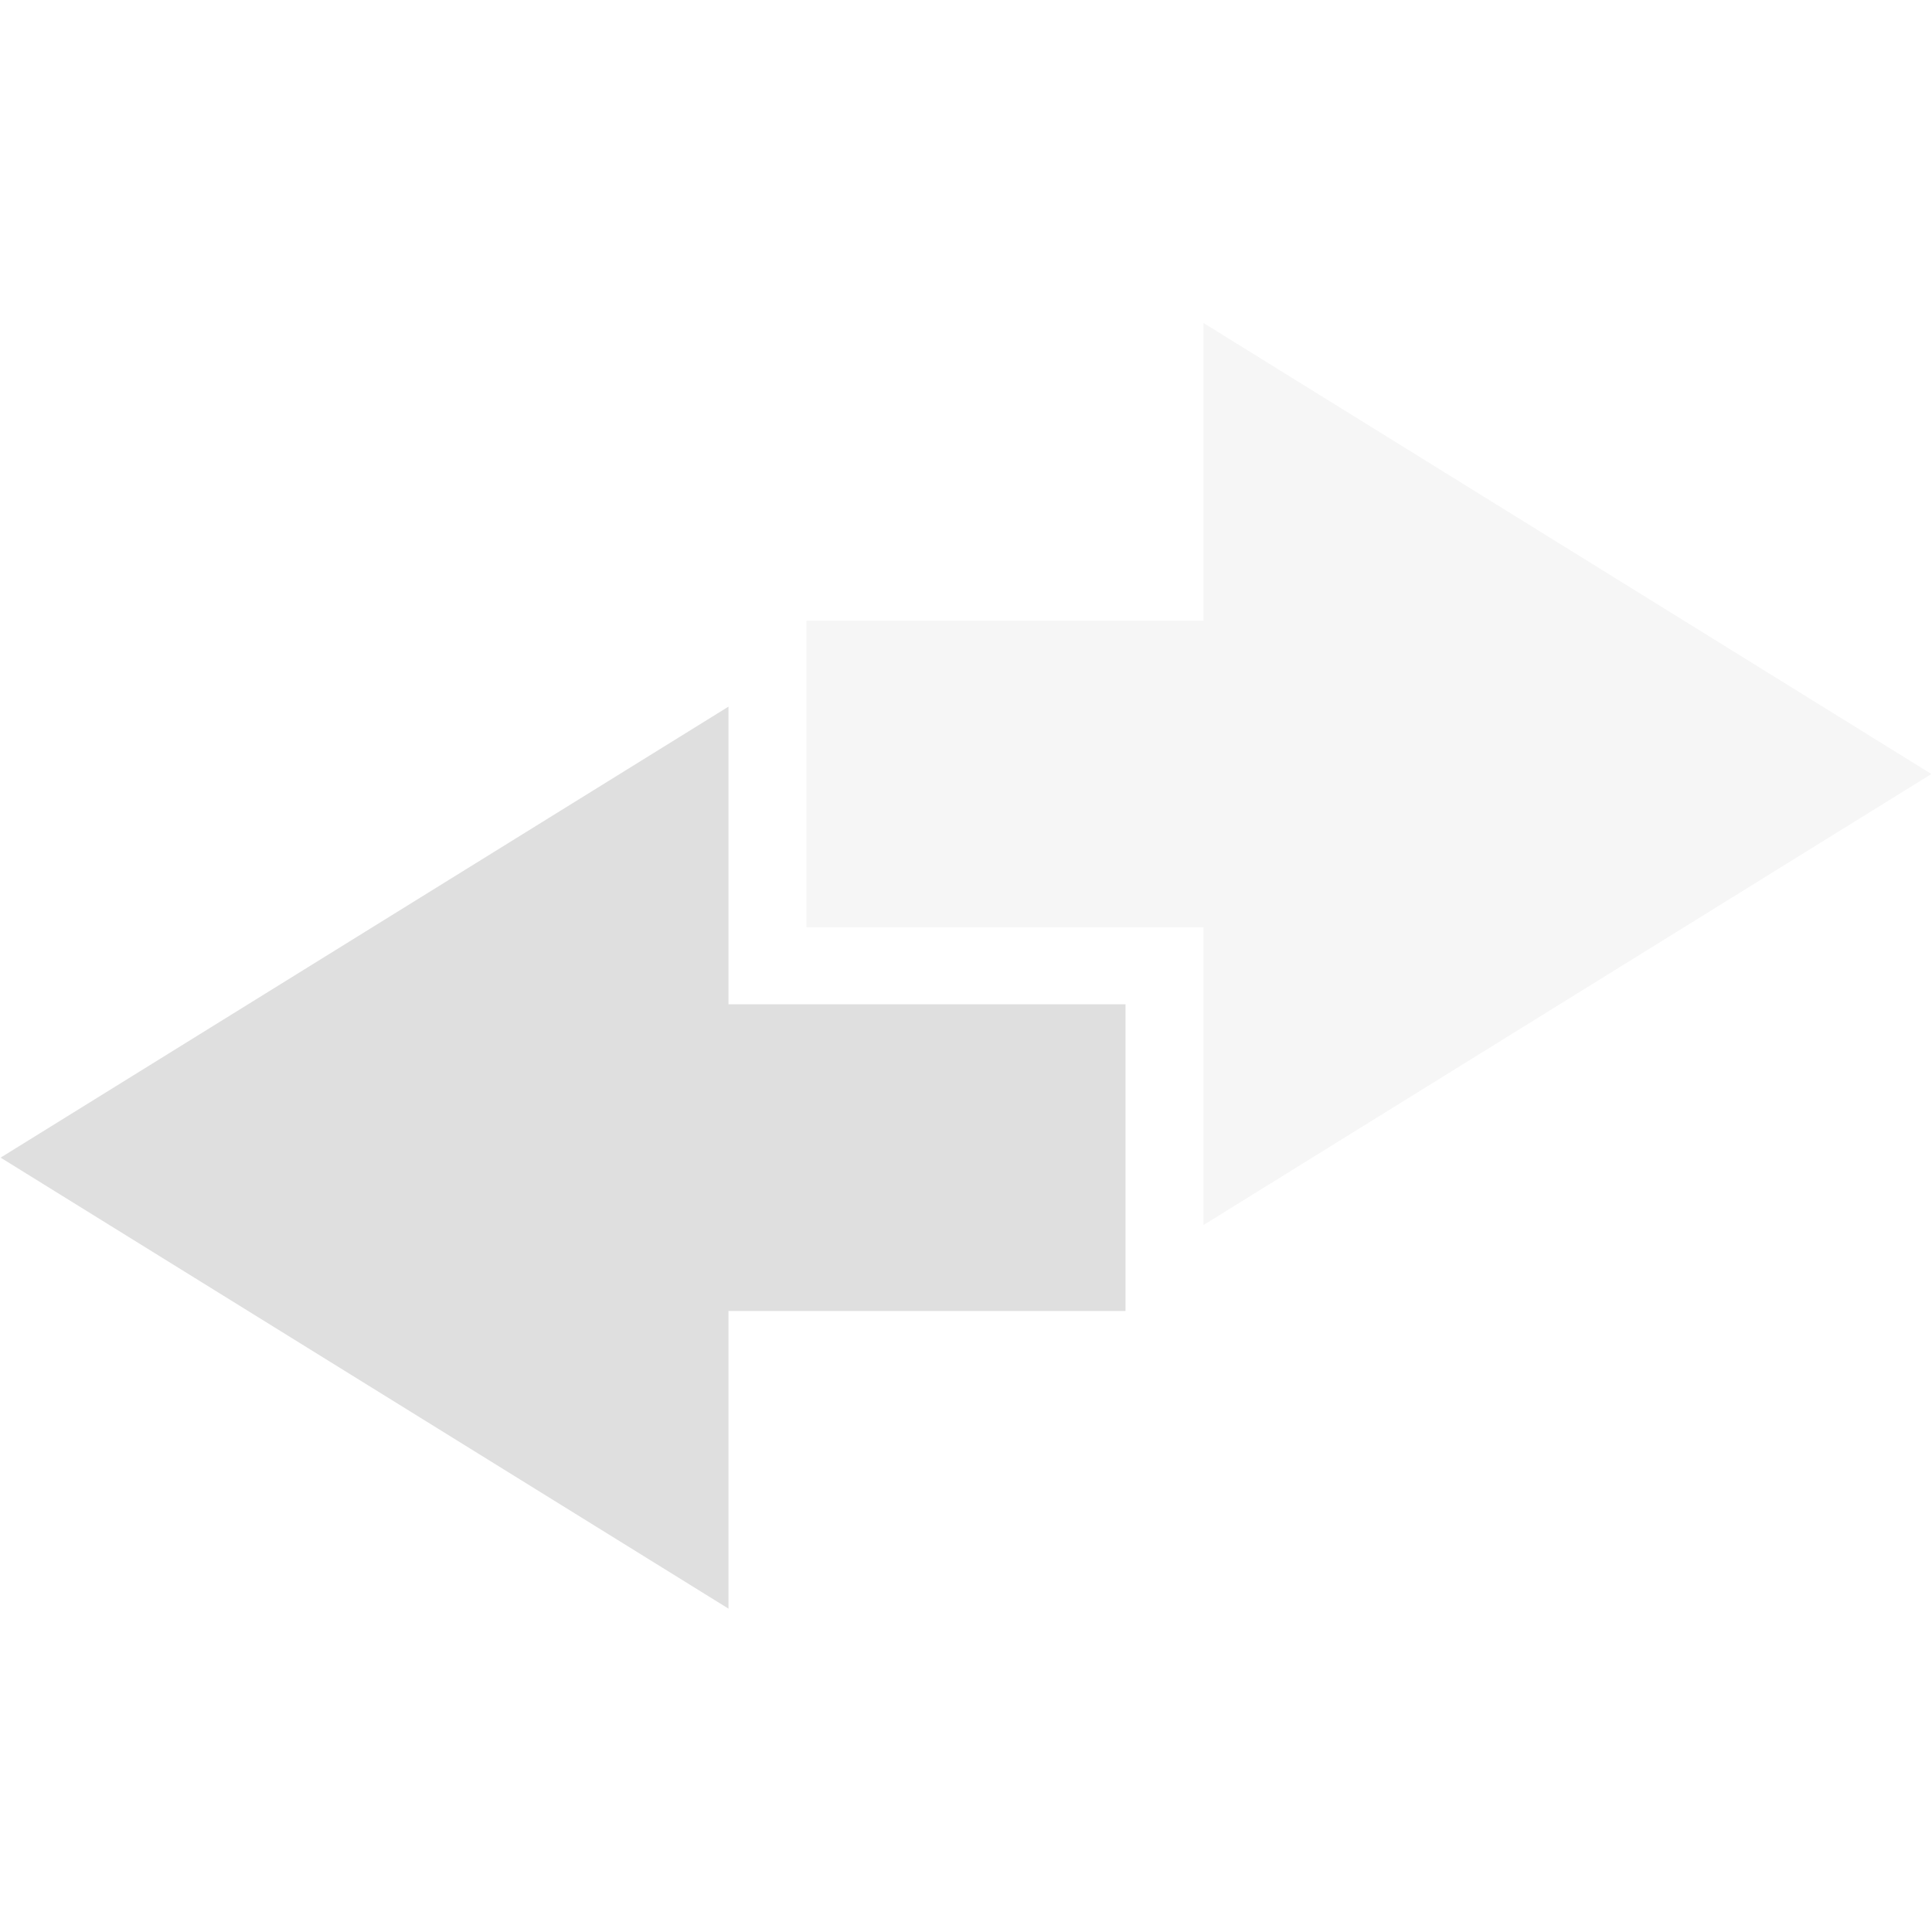 <svg style="clip-rule:evenodd;fill-rule:evenodd;stroke-linejoin:round;stroke-miterlimit:2" viewBox="0 0 16 16" xmlns="http://www.w3.org/2000/svg">
 <g transform="matrix(1.096 0 0 .83 -.993 2.675)">
  <path d="m10 9 5.5-4.5-5.5-4.5v2.97h-3v3.06h3v2.97z" fill-opacity=".3" fill="#dfdfdf"/>
 </g>
 <g transform="matrix(-1.096 0 0 .83 16.993 5.852)">
  <path d="m10 9 5.5-4.5-5.5-4.5v2.97h-3v3.06h3v2.97z" fill="#dfdfdf"/>
 </g>
</svg>
